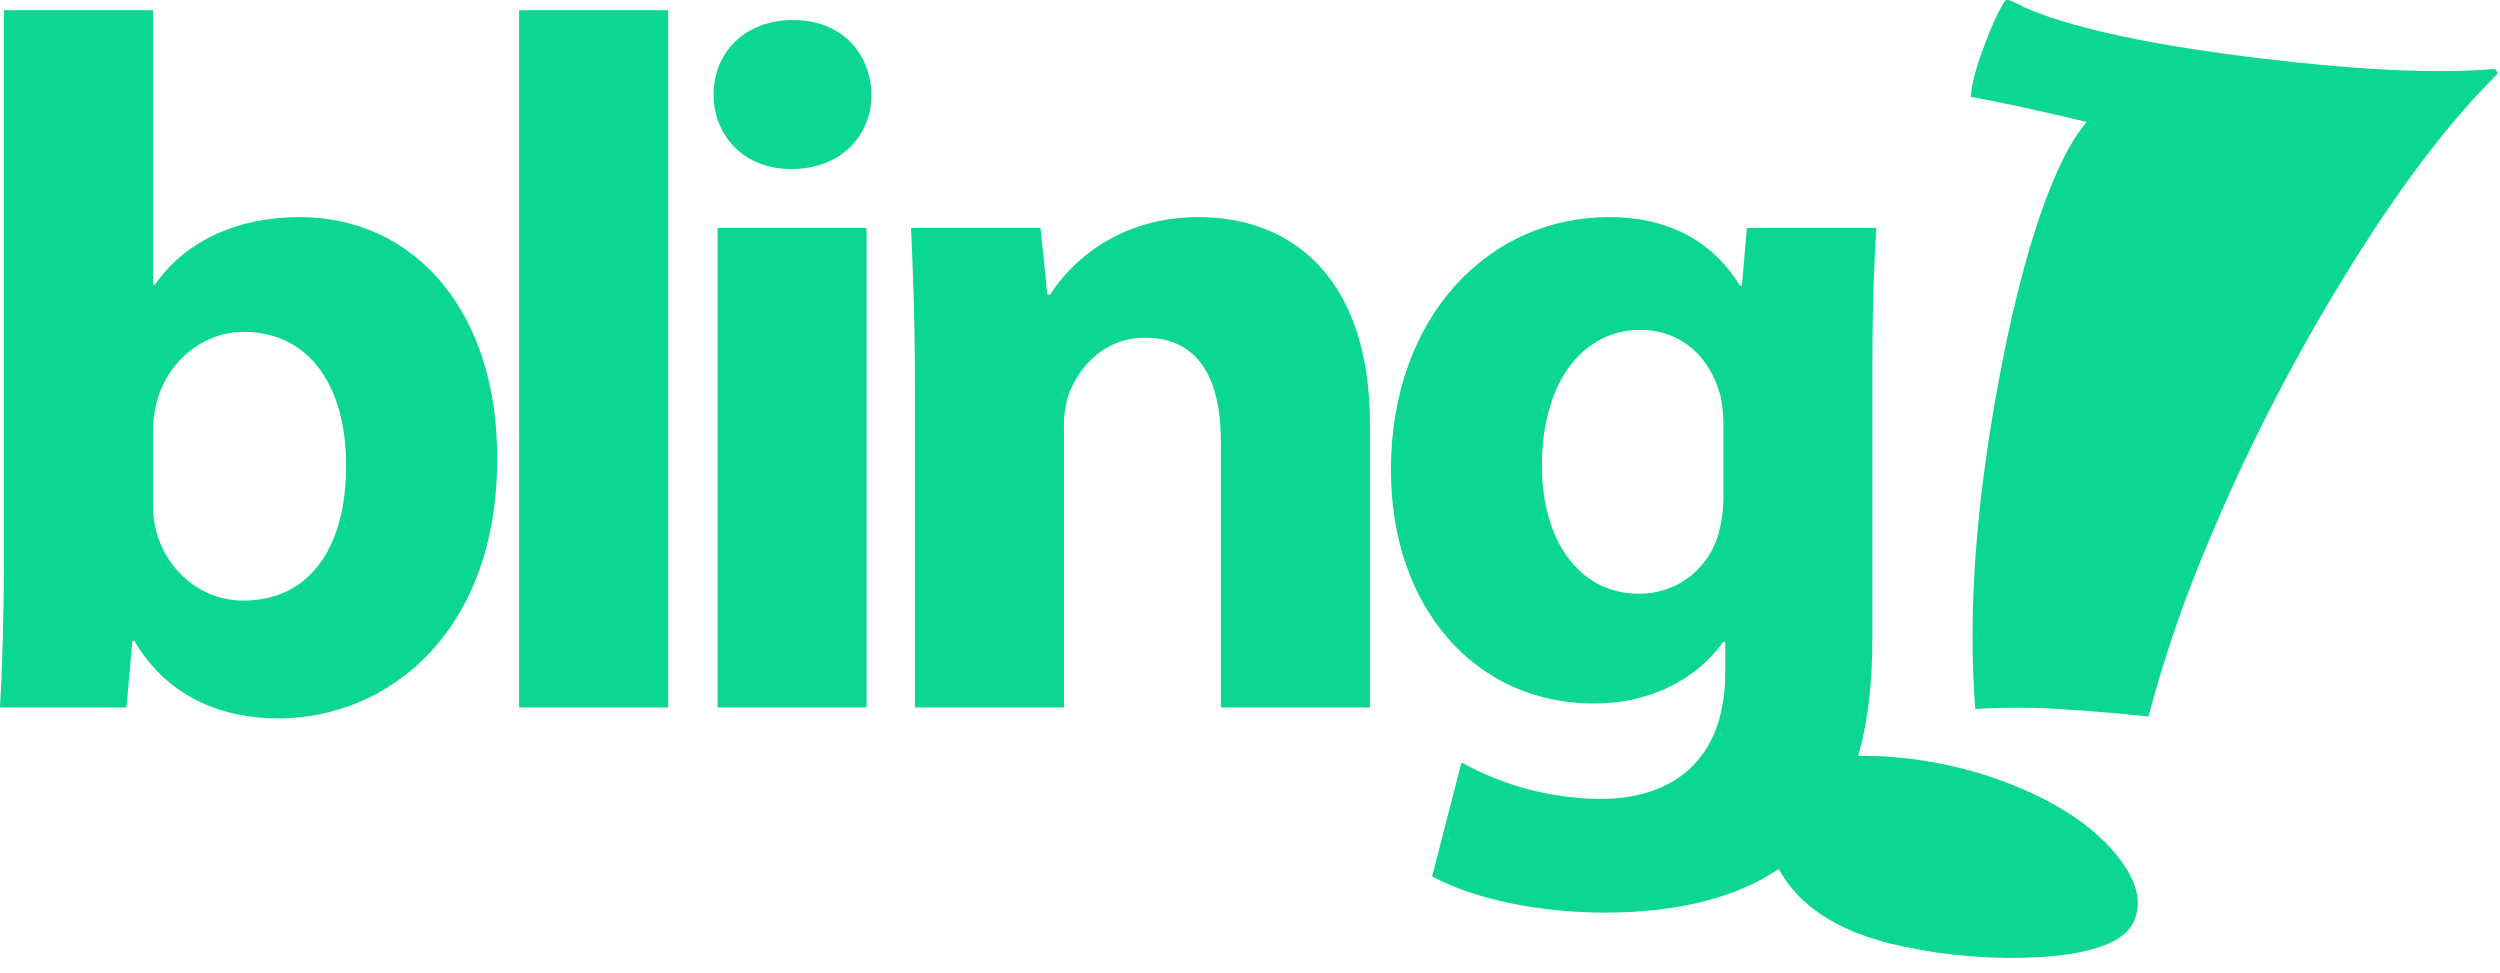 <svg width="131" height="51" viewBox="0 0 131 51" fill="none" xmlns="http://www.w3.org/2000/svg">
<path d="M0.203 29.57C0.203 32.393 0.103 35.427 0 37.072H6.627L6.938 33.577H7.038C8.785 36.556 11.664 37.644 14.592 37.644C20.346 37.644 26.05 33.113 26.05 24.069C26.103 16.36 21.735 11.377 15.72 11.377C12.228 11.377 9.605 12.767 8.116 14.923H8.016V0.534H0.203V29.568V29.57ZM8.016 22.683C8.013 22.198 8.065 21.715 8.169 21.241C8.683 18.982 10.636 17.39 12.744 17.39C16.39 17.39 18.137 20.471 18.137 24.375C18.137 28.898 16.082 31.471 12.744 31.471C10.483 31.471 8.683 29.826 8.169 27.77C8.062 27.315 8.01 26.849 8.016 26.381V22.683ZM27.201 37.072H35.011V0.534H27.201V37.072V37.072ZM45.407 37.072V11.944H37.599V37.072H45.407ZM41.555 1.05C39.036 1.05 37.393 2.743 37.393 4.954C37.393 7.11 38.985 8.858 41.45 8.858C44.073 8.858 45.665 7.11 45.665 4.954C45.615 2.743 44.073 1.05 41.553 1.05H41.555ZM47.941 37.072H55.754V22.58C55.724 21.92 55.81 21.259 56.01 20.629C56.574 19.19 57.86 17.698 60.019 17.698C62.844 17.698 63.975 19.907 63.975 23.144V37.072H71.785V22.219C71.785 14.82 67.932 11.377 62.792 11.377C58.58 11.377 56.062 13.792 55.032 15.437H54.882L54.52 11.944H47.738C47.839 14.203 47.941 16.826 47.941 19.957V37.072V37.072ZM98.112 19.446C98.112 15.695 98.217 13.586 98.32 11.944H91.535L91.277 14.978H91.177C89.893 12.872 87.732 11.377 84.292 11.377C78.074 11.377 72.884 16.517 72.884 24.633C72.884 31.829 77.304 36.864 83.519 36.864C86.395 36.864 88.815 35.685 90.304 33.63H90.404V35.222C90.404 39.905 87.579 41.861 83.88 41.861C81.326 41.846 78.817 41.191 76.582 39.955L75.042 45.92C77.301 47.151 80.744 47.821 84.086 47.821C87.784 47.821 91.535 47.099 94.26 44.737C97.136 42.217 98.112 38.263 98.112 33.421V19.446V19.446ZM90.304 25.869C90.323 26.581 90.236 27.29 90.046 27.976C89.795 28.884 89.251 29.684 88.498 30.251C87.745 30.818 86.826 31.12 85.884 31.11C82.647 31.11 80.796 28.179 80.796 24.428C80.796 19.857 83.058 17.287 85.936 17.287C88.093 17.287 89.587 18.674 90.151 20.73C90.252 21.202 90.303 21.683 90.304 22.166V25.869V25.869Z" fill="#0BD692"/>
<path d="M130.867 3.876C128.251 6.453 125.508 10.104 122.638 14.828C119.786 19.51 117.321 24.417 115.266 29.5C114.2 32.122 113.303 34.811 112.581 37.548C111.423 37.416 109.972 37.291 108.229 37.172C106.656 37.065 105.078 37.057 103.505 37.15C103.097 32.03 103.55 26.068 104.864 19.265C105.623 15.344 106.492 12.177 107.471 9.763C108.093 8.223 108.72 7.105 109.347 6.388C106.541 5.726 104.525 5.287 103.279 5.084C103.279 4.4 103.623 3.234 104.3 1.569C104.499 1.062 104.741 0.572 105.022 0.105C105.069 -0.013 105.192 -0.031 105.39 0.047C105.42 0.057 105.576 0.135 105.834 0.263C106.105 0.393 106.298 0.483 106.436 0.539C108.918 1.545 112.9 2.382 118.38 3.051C123.679 3.686 127.788 3.873 130.709 3.613C130.759 3.635 130.802 3.672 130.83 3.719C130.859 3.766 130.873 3.821 130.869 3.876H130.867ZM111.849 48.217C111.398 49.328 109.753 49.967 106.93 50.15C104.511 50.288 102.085 50.101 99.716 49.593C98.867 49.424 98.034 49.178 97.229 48.859C95.374 48.11 94.047 47.03 93.25 45.619C92.458 44.212 92.317 42.88 92.826 41.623C93.413 40.173 95.241 39.492 98.307 39.617C100.776 39.713 103.211 40.231 105.506 41.146C107.908 42.124 109.69 43.322 110.854 44.739C111.927 46.028 112.263 47.196 111.849 48.217V48.217Z" fill="#0BD692"/>
</svg>
